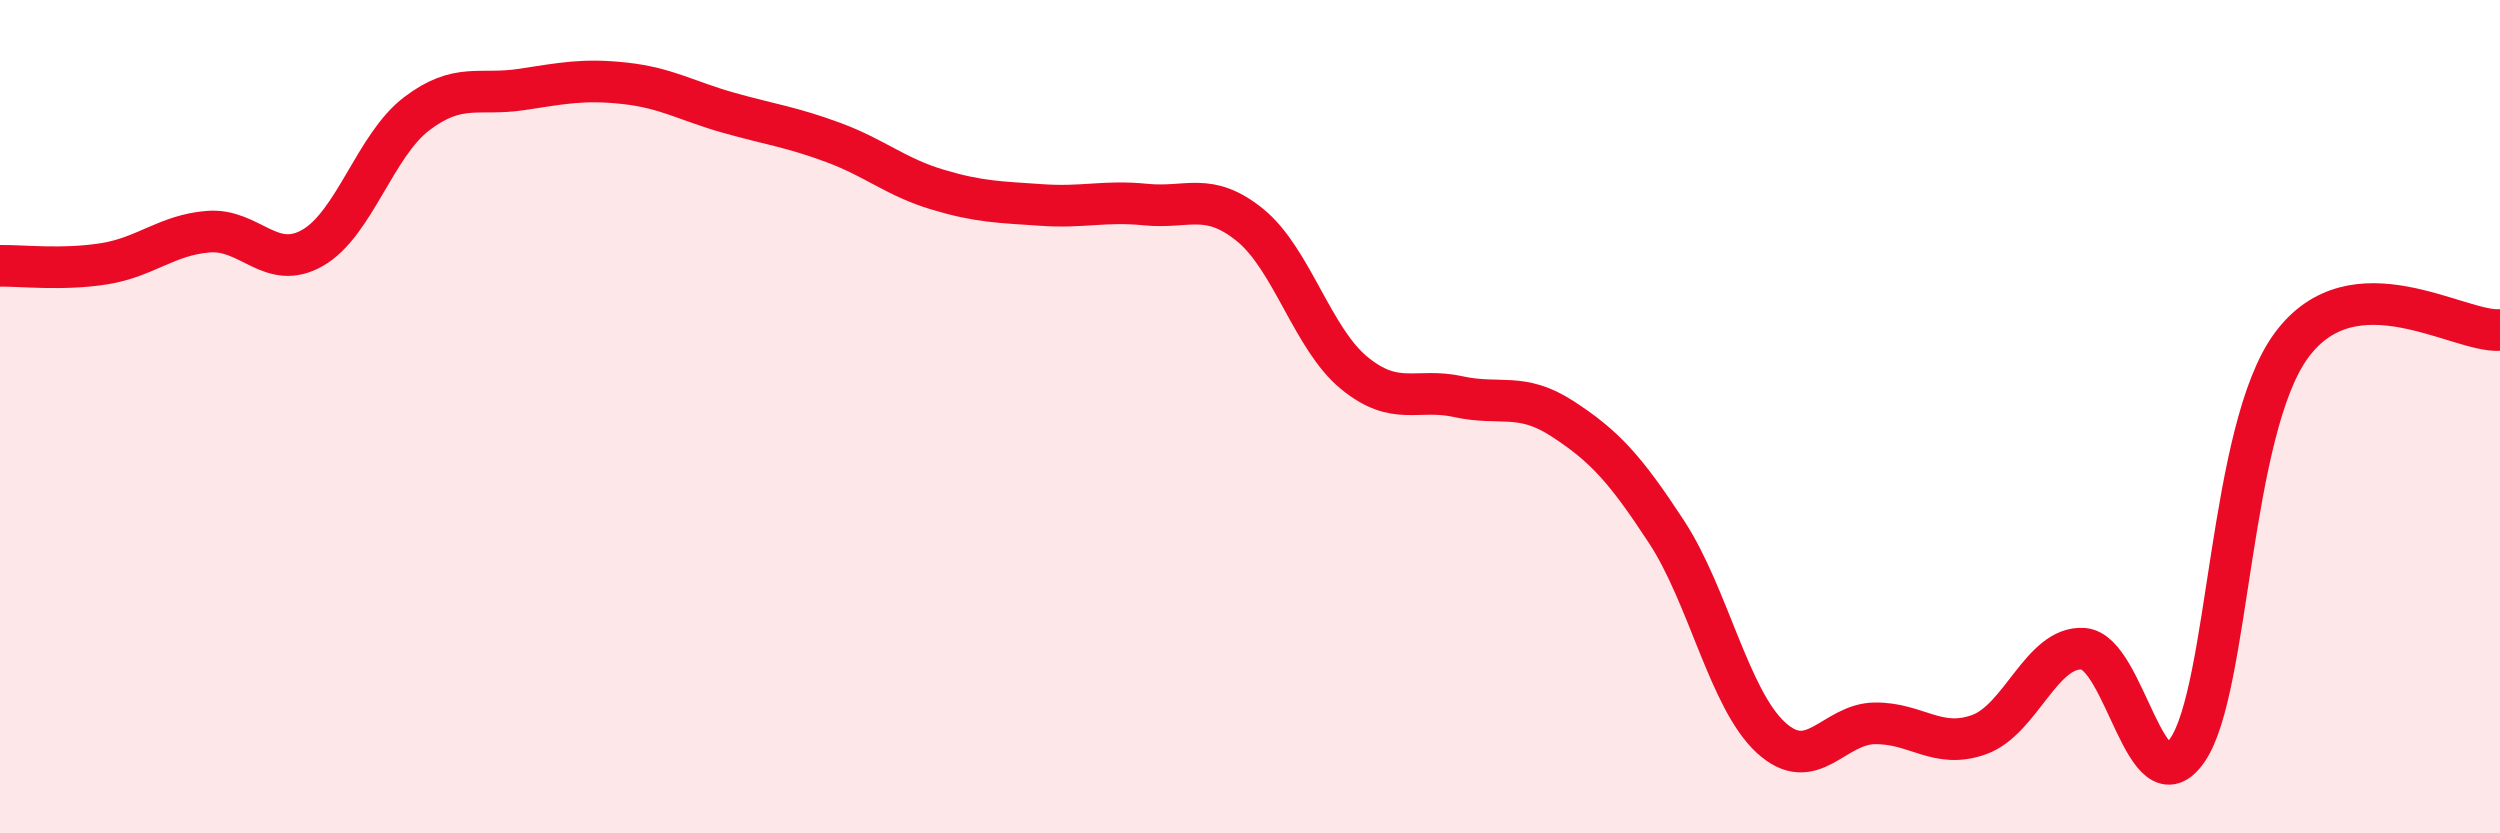 
    <svg width="60" height="20" viewBox="0 0 60 20" xmlns="http://www.w3.org/2000/svg">
      <path
        d="M 0,6.38 C 0.5,6.37 1.5,6.49 2.5,6.33 C 3.5,6.17 4,5.64 5,5.56 C 6,5.48 6.5,6.52 7.5,5.95 C 8.5,5.38 9,3.49 10,2.73 C 11,1.97 11.5,2.3 12.5,2.15 C 13.5,2 14,1.89 15,2 C 16,2.11 16.5,2.43 17.5,2.71 C 18.5,2.99 19,3.05 20,3.42 C 21,3.79 21.5,4.25 22.5,4.55 C 23.5,4.85 24,4.85 25,4.92 C 26,4.99 26.5,4.81 27.5,4.91 C 28.5,5.01 29,4.59 30,5.4 C 31,6.21 31.5,8.13 32.5,8.95 C 33.5,9.77 34,9.3 35,9.52 C 36,9.74 36.5,9.4 37.5,10.05 C 38.5,10.7 39,11.24 40,12.77 C 41,14.3 41.5,16.78 42.5,17.7 C 43.5,18.62 44,17.37 45,17.36 C 46,17.35 46.5,17.99 47.5,17.63 C 48.5,17.27 49,15.5 50,15.57 C 51,15.64 51.5,19.46 52.5,18 C 53.5,16.54 53.5,10.3 55,8.28 C 56.5,6.26 59,7.99 60,7.92L60 20L0 20Z"
        fill="#EB0A25"
        opacity="0.1"
        stroke-linecap="round"
        stroke-linejoin="round"
      />
      <path
        d="M 0,6.38 C 0.5,6.37 1.5,6.49 2.5,6.33 C 3.5,6.17 4,5.64 5,5.56 C 6,5.48 6.5,6.52 7.5,5.95 C 8.5,5.38 9,3.49 10,2.73 C 11,1.97 11.5,2.3 12.5,2.15 C 13.5,2 14,1.89 15,2 C 16,2.11 16.5,2.43 17.5,2.71 C 18.5,2.99 19,3.05 20,3.42 C 21,3.79 21.5,4.25 22.5,4.55 C 23.5,4.85 24,4.85 25,4.92 C 26,4.99 26.5,4.81 27.5,4.91 C 28.5,5.01 29,4.59 30,5.4 C 31,6.21 31.5,8.13 32.5,8.95 C 33.5,9.77 34,9.3 35,9.52 C 36,9.74 36.5,9.4 37.5,10.05 C 38.5,10.7 39,11.24 40,12.77 C 41,14.3 41.5,16.78 42.5,17.7 C 43.5,18.62 44,17.37 45,17.36 C 46,17.35 46.5,17.99 47.5,17.63 C 48.5,17.27 49,15.5 50,15.57 C 51,15.64 51.5,19.46 52.5,18 C 53.5,16.54 53.5,10.3 55,8.28 C 56.5,6.26 59,7.99 60,7.92"
        stroke="#EB0A25"
        stroke-width="1"
        fill="none"
        stroke-linecap="round"
        stroke-linejoin="round"
      />
    </svg>
  